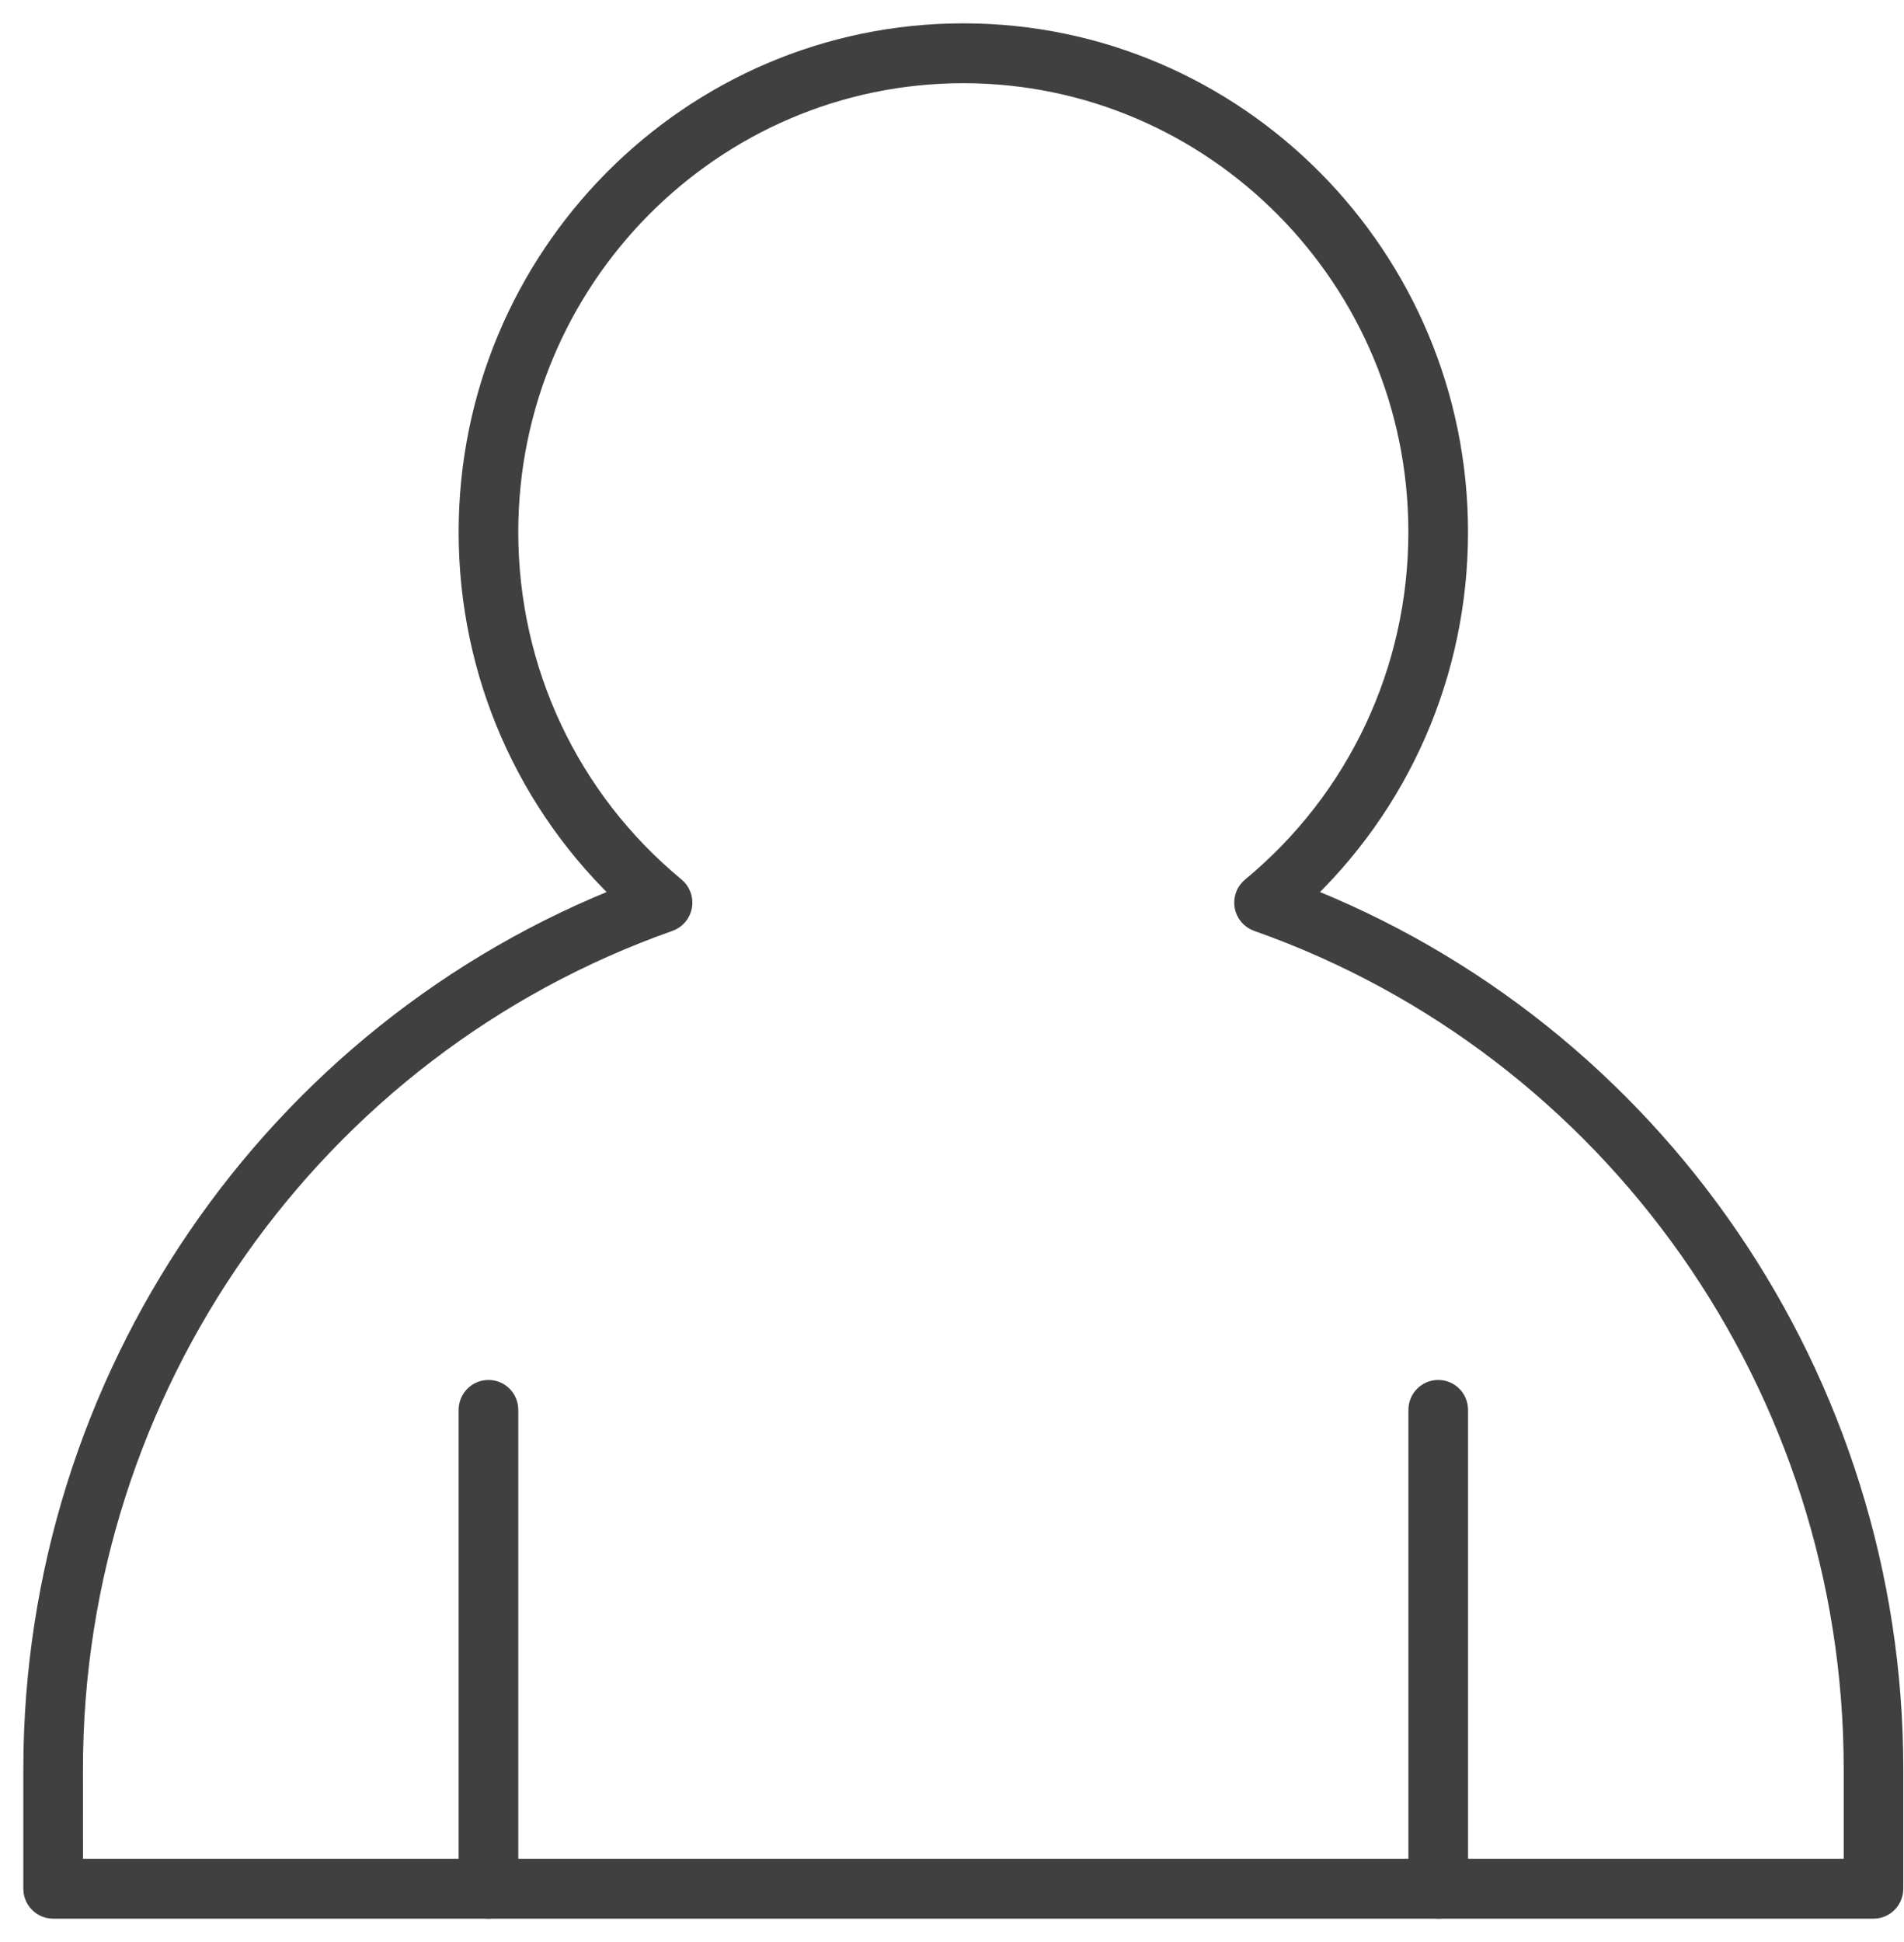<svg width="51" height="52" viewBox="0 0 51 52" fill="none" xmlns="http://www.w3.org/2000/svg">
<path d="M50.183 51H1.424C1.19 51 1 50.809 1 50.573V47.367C1 37 7.37 27.707 16.927 24.018C14.206 21.508 12.66 17.987 12.66 14.248C12.66 6.942 18.556 1 25.803 1C33.05 1 38.947 6.943 38.947 14.248C38.947 17.988 37.4 21.508 34.679 24.018C44.236 27.707 50.606 36.999 50.606 47.367V50.573C50.606 50.809 50.416 51 50.182 51H50.183ZM1.848 50.145H49.76V47.367C49.76 37.118 43.313 27.957 33.719 24.572C33.574 24.521 33.468 24.396 33.441 24.244C33.415 24.091 33.471 23.936 33.59 23.839C36.456 21.472 38.099 17.976 38.099 14.247C38.099 7.413 32.584 1.853 25.803 1.853C19.023 1.853 13.507 7.413 13.507 14.247C13.507 17.976 15.15 21.472 18.016 23.838C18.134 23.936 18.191 24.091 18.165 24.243C18.138 24.395 18.032 24.521 17.887 24.572C8.293 27.956 1.847 37.117 1.847 47.367L1.848 50.145Z" fill="#404040" stroke="#404040" stroke-width="0.75"/>
<path d="M13.084 51C12.85 51 12.66 50.809 12.66 50.573V37.752C12.66 37.516 12.85 37.325 13.084 37.325C13.319 37.325 13.508 37.516 13.508 37.752V50.573C13.508 50.809 13.319 51 13.084 51Z" fill="#404040" stroke="#404040" stroke-width="0.75"/>
<path d="M38.524 51C38.289 51 38.1 50.809 38.1 50.573V37.752C38.1 37.516 38.289 37.325 38.524 37.325C38.758 37.325 38.948 37.516 38.948 37.752V50.573C38.948 50.809 38.758 51 38.524 51Z" fill="#404040" stroke="#404040" stroke-width="0.75"/>
</svg>

